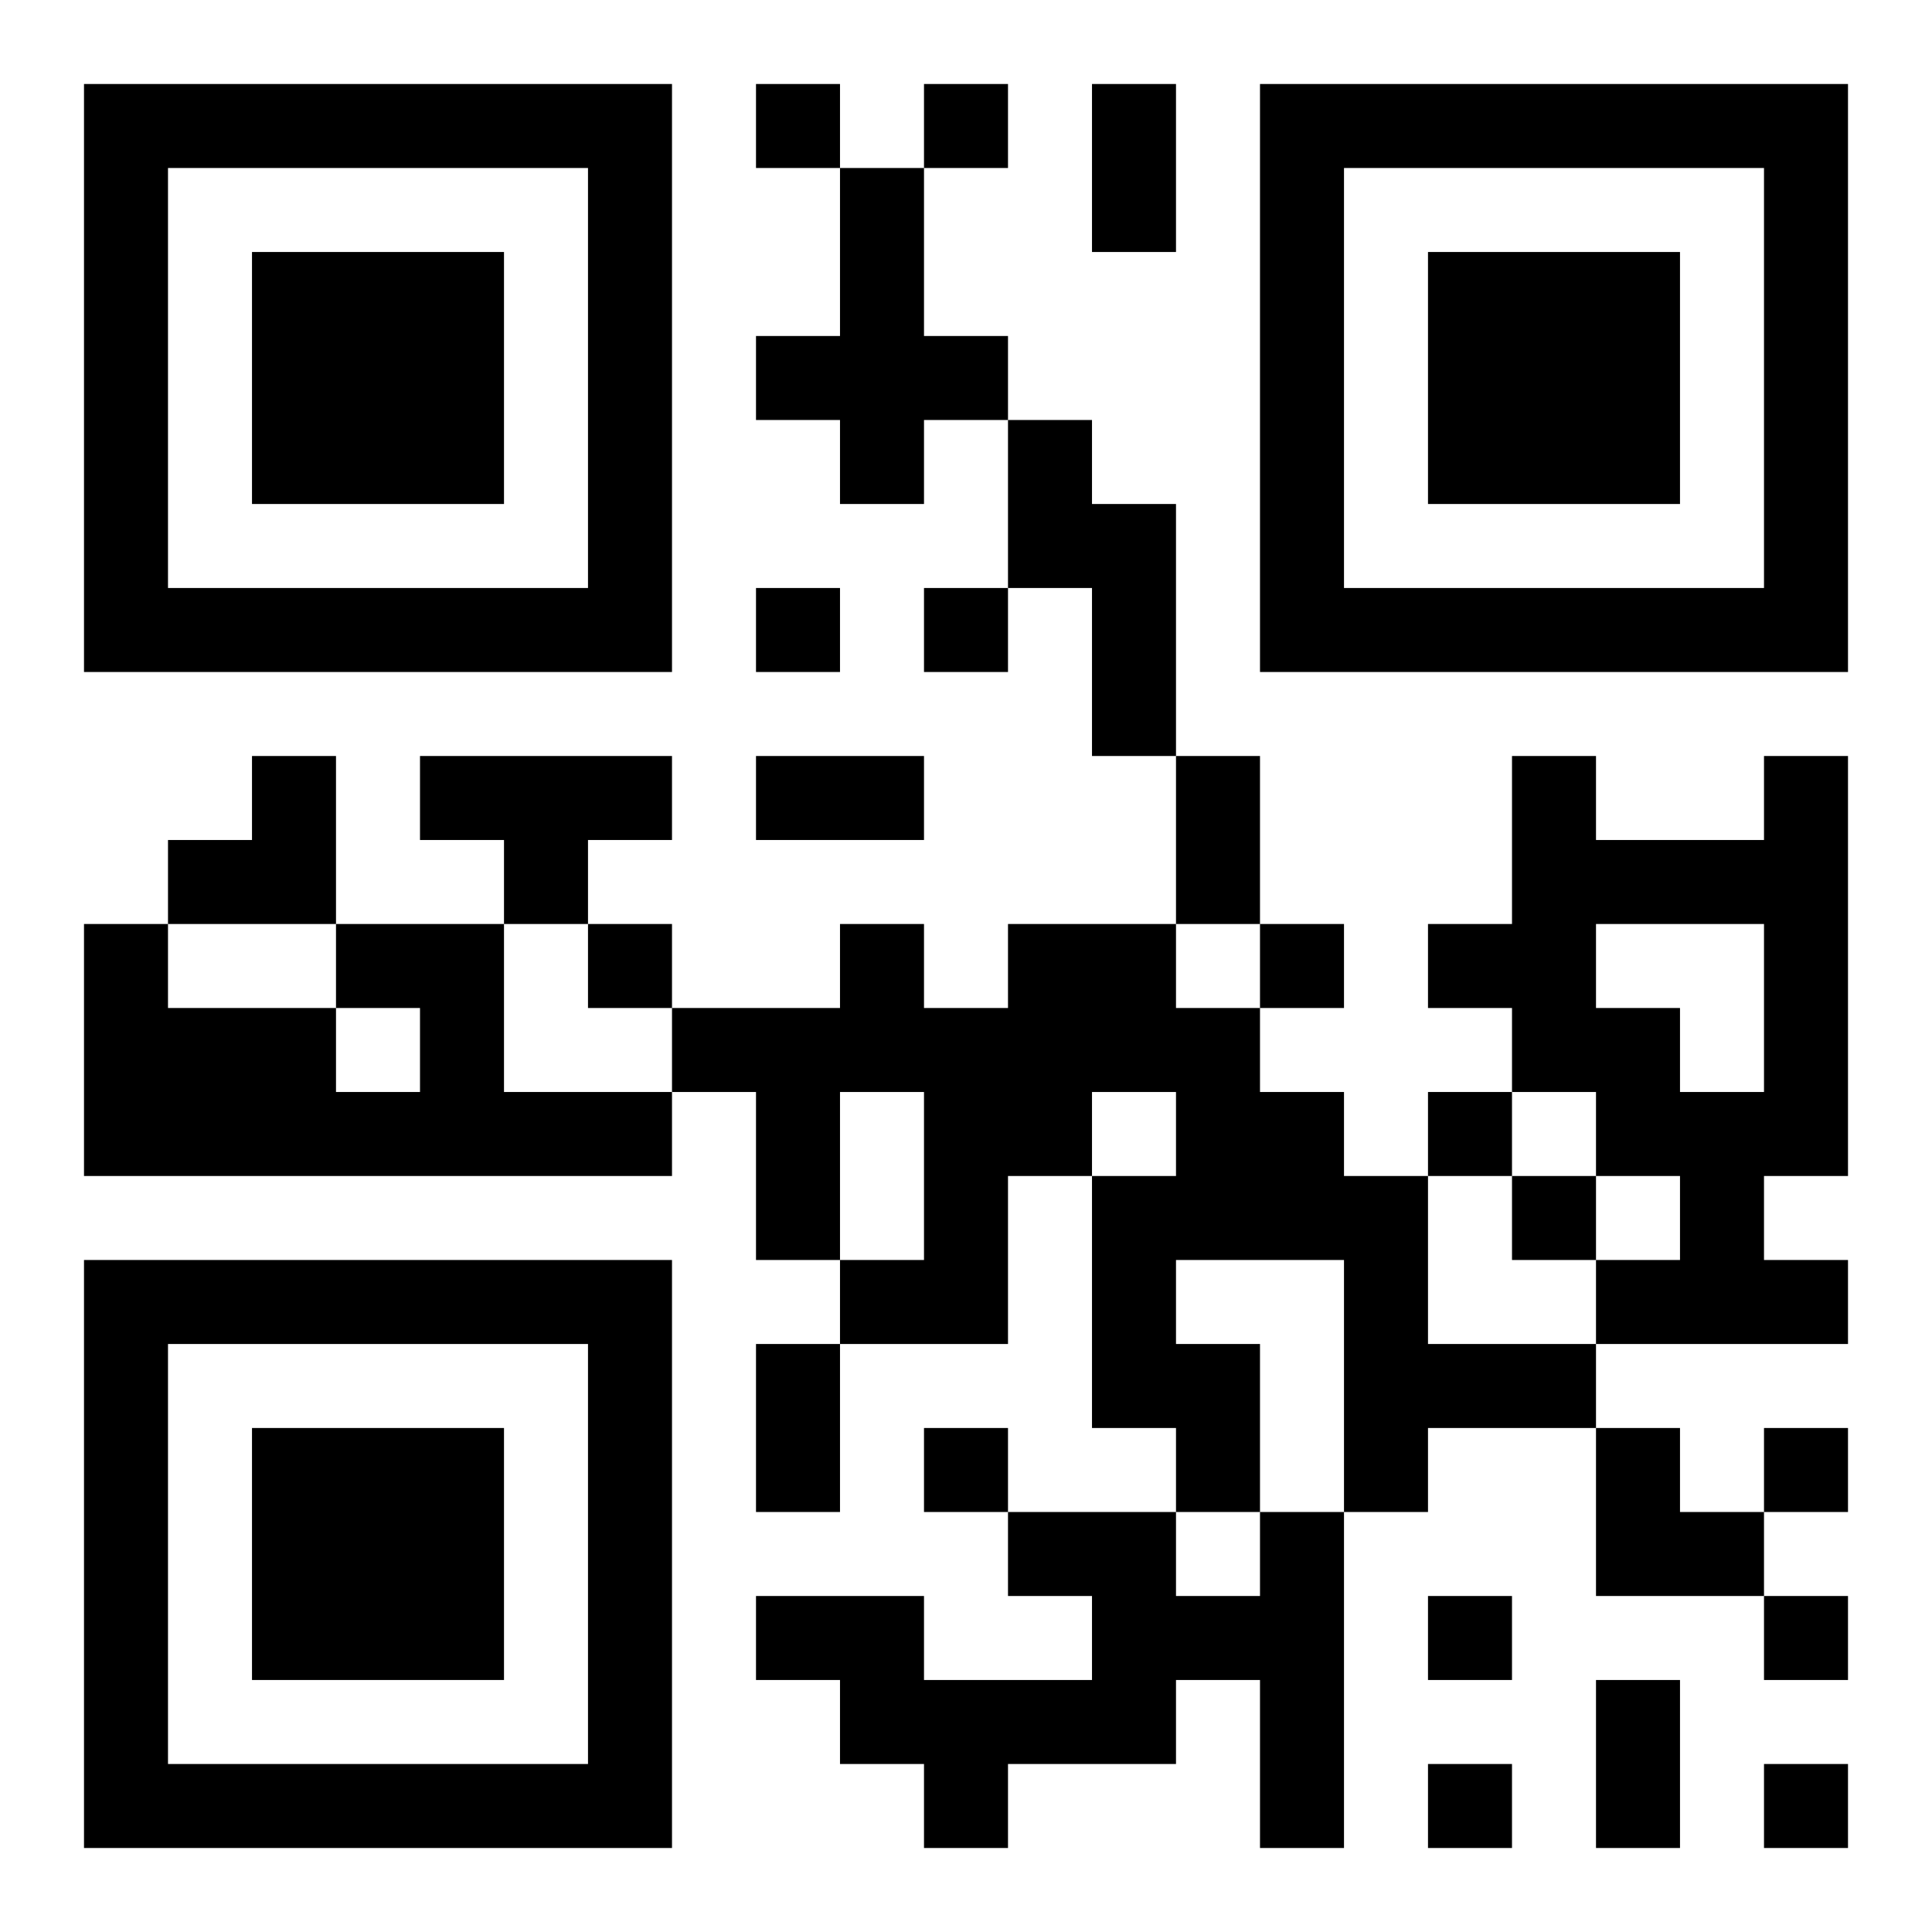 <?xml version="1.0" encoding="UTF-8"?>
<!DOCTYPE svg PUBLIC "-//W3C//DTD SVG 1.1//EN" "http://www.w3.org/Graphics/SVG/1.1/DTD/svg11.dtd">
<svg xmlns="http://www.w3.org/2000/svg" version="1.1" viewBox="0 0 23 23" stroke="none">
	<rect width="100%" height="100%" fill="#ffffff"/>
	<path d="M1,1h7v1h-7z M9,1h1v1h-1z M11,1h1v1h-1z M13,1h1v2h-1z M15,1h7v1h-7z M1,2h1v6h-1z M7,2h1v6h-1z M10,2h1v4h-1z M15,2h1v6h-1z M21,2h1v6h-1z M3,3h3v3h-3z M17,3h3v3h-3z M9,4h1v1h-1z M11,4h1v1h-1z M12,5h1v2h-1z M13,6h1v3h-1z M2,7h5v1h-5z M9,7h1v1h-1z M11,7h1v1h-1z M16,7h5v1h-5z M3,9h1v2h-1z M5,9h3v1h-3z M9,9h2v1h-2z M14,9h1v2h-1z M18,9h1v4h-1z M21,9h1v5h-1z M2,10h1v1h-1z M6,10h1v1h-1z M19,10h2v1h-2z M1,11h1v3h-1z M4,11h2v1h-2z M7,11h1v1h-1z M10,11h1v2h-1z M12,11h2v2h-2z M15,11h1v1h-1z M17,11h1v1h-1z M2,12h2v2h-2z M5,12h1v2h-1z M8,12h2v1h-2z M11,12h1v4h-1z M14,12h1v3h-1z M19,12h1v2h-1z M4,13h1v1h-1z M6,13h2v1h-2z M9,13h1v2h-1z M12,13h1v1h-1z M15,13h1v2h-1z M17,13h1v1h-1z M20,13h1v3h-1z M13,14h1v3h-1z M16,14h1v4h-1z M18,14h1v1h-1z M1,15h7v1h-7z M10,15h1v1h-1z M19,15h1v1h-1z M21,15h1v1h-1z M1,16h1v6h-1z M7,16h1v6h-1z M9,16h1v2h-1z M14,16h1v2h-1z M17,16h2v1h-2z M3,17h3v3h-3z M11,17h1v1h-1z M19,17h1v2h-1z M21,17h1v1h-1z M12,18h2v1h-2z M15,18h1v4h-1z M20,18h1v1h-1z M9,19h2v1h-2z M13,19h2v1h-2z M17,19h1v1h-1z M21,19h1v1h-1z M10,20h4v1h-4z M19,20h1v2h-1z M2,21h5v1h-5z M11,21h1v1h-1z M17,21h1v1h-1z M21,21h1v1h-1z" fill="#000000"/>
</svg>
